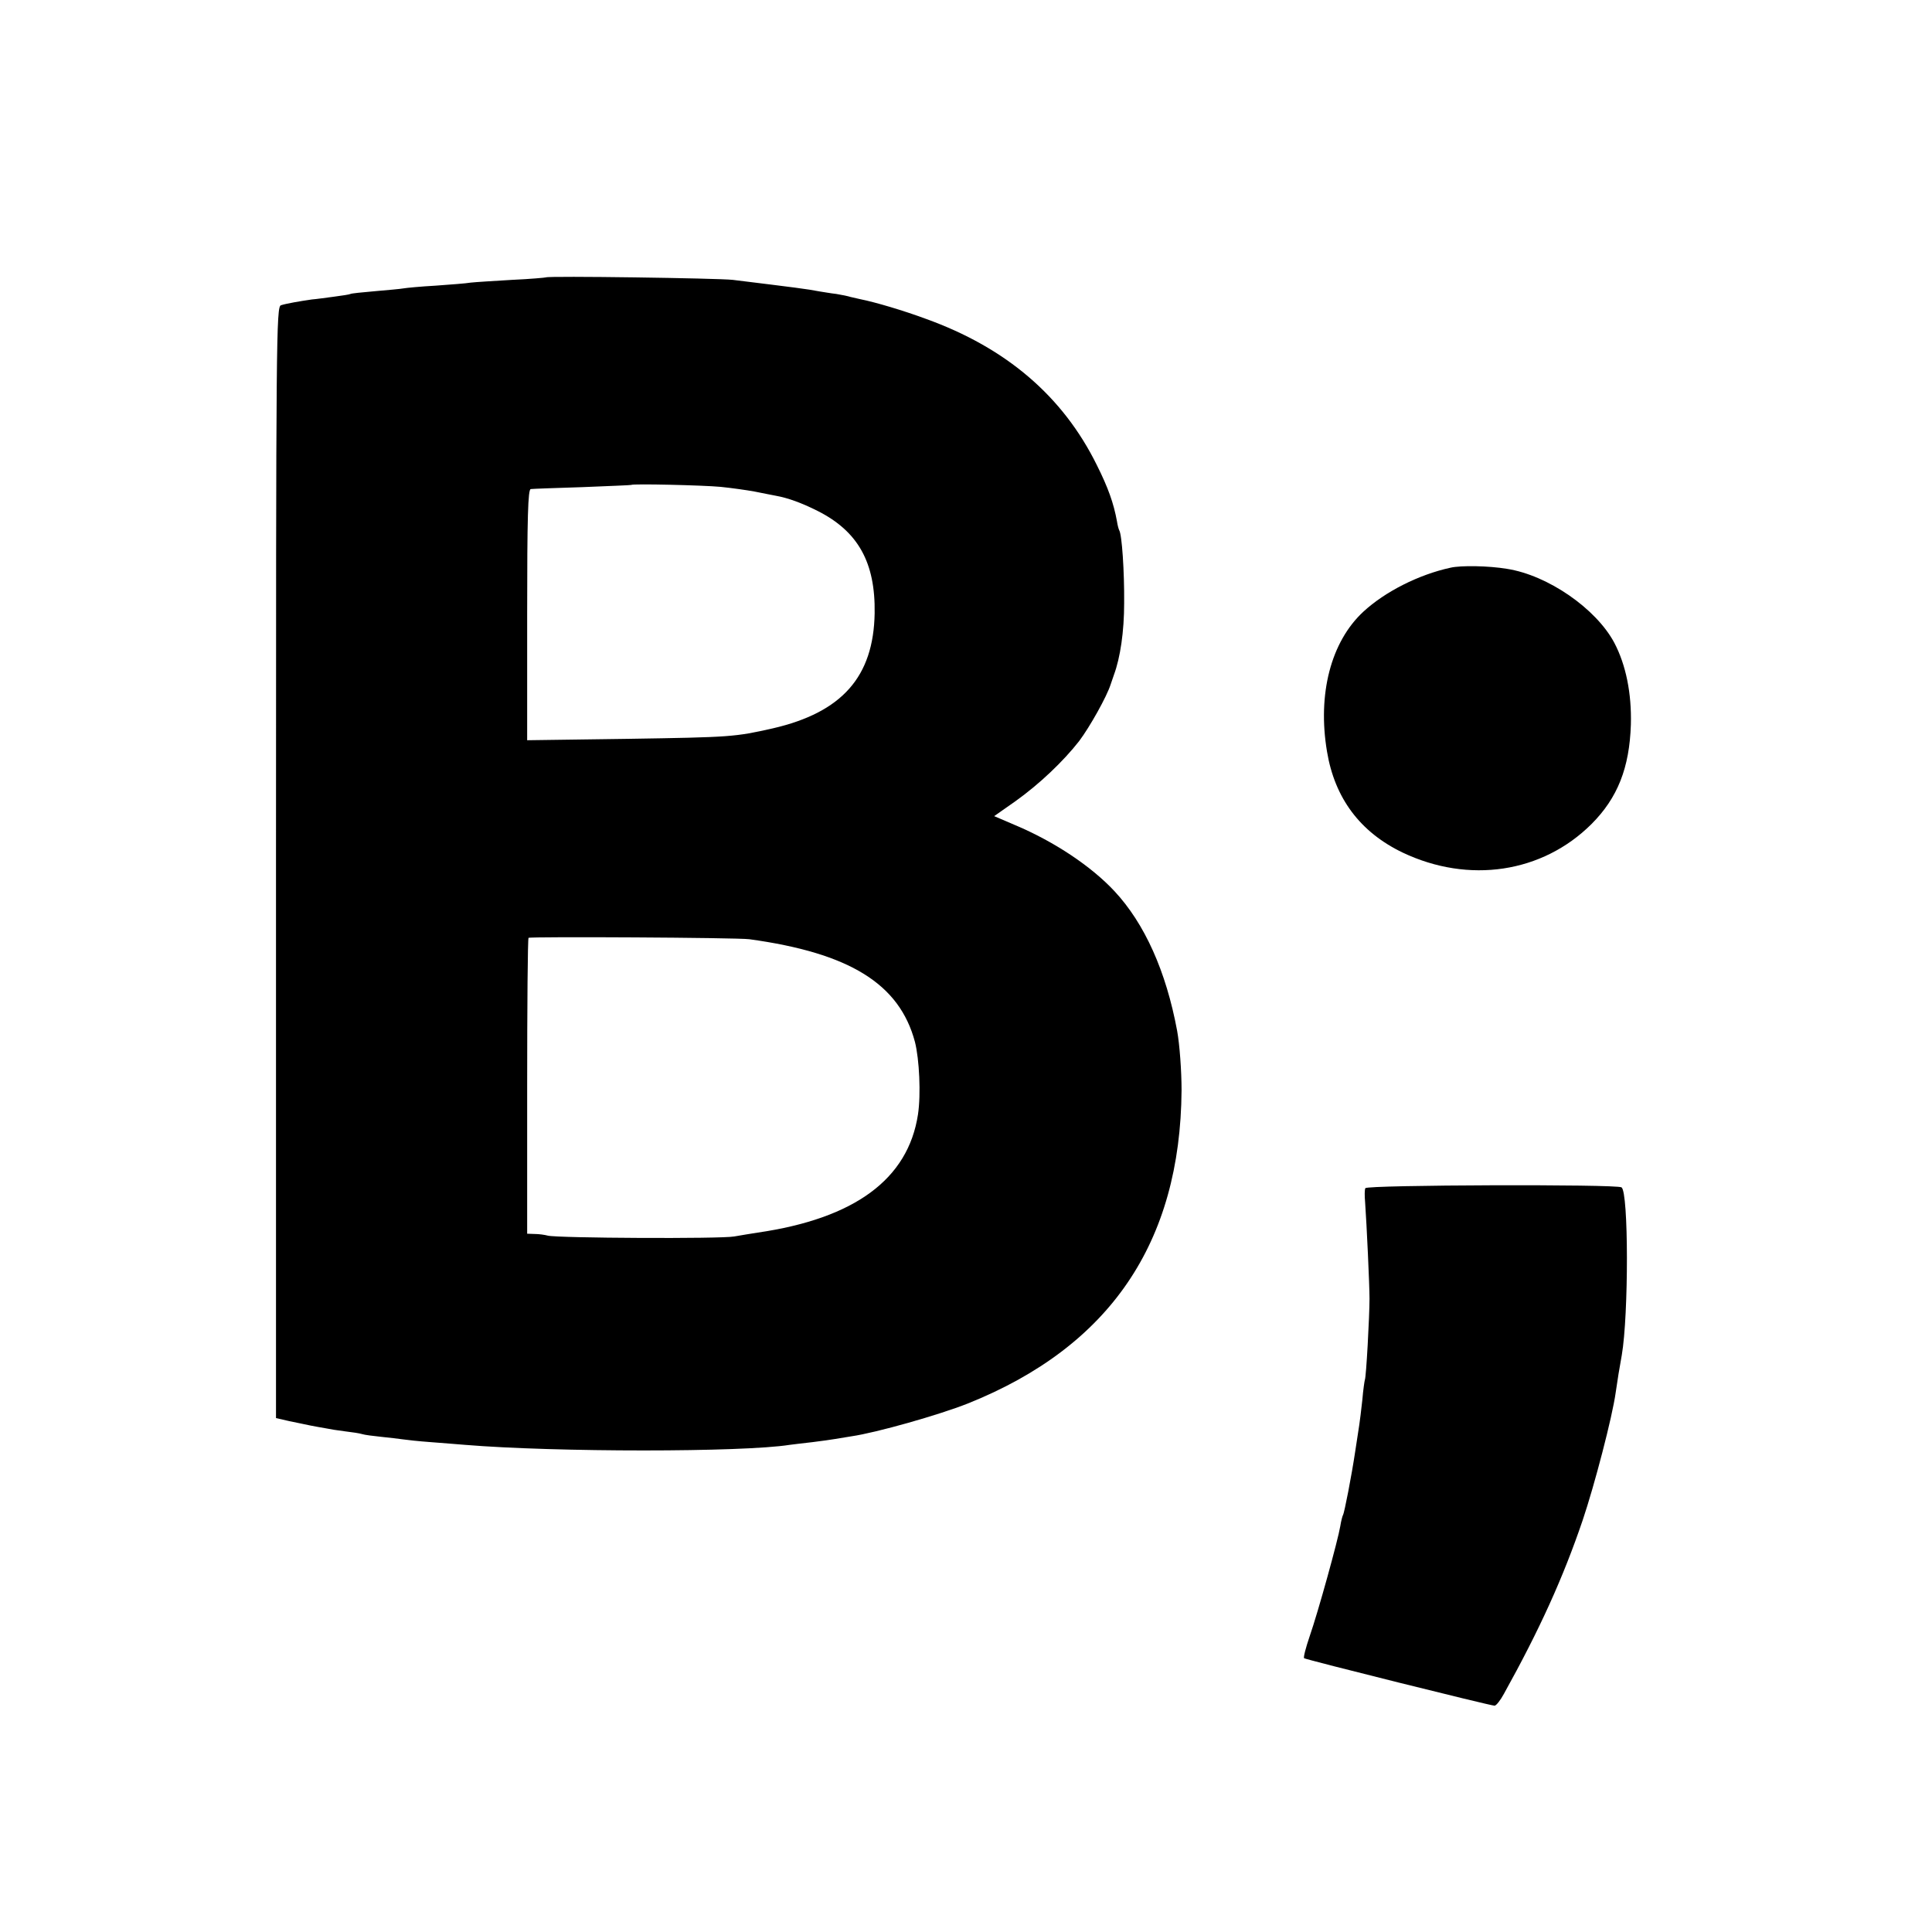 <?xml version="1.0" standalone="no"?>
<!DOCTYPE svg PUBLIC "-//W3C//DTD SVG 20010904//EN"
 "http://www.w3.org/TR/2001/REC-SVG-20010904/DTD/svg10.dtd">
<svg version="1.0" xmlns="http://www.w3.org/2000/svg"
 width="700pt" height="700pt" viewBox="0 0 700 700"
 preserveAspectRatio="xMidYMid meet">
<g transform="translate(0,700) scale(0.1,-0.1)"
fill="#000000" stroke="none">
<path d="M1978 5995 c-2 -1 -57 -6 -123 -9 -66 -4 -133 -8 -150 -10 -16 -3
-74 -7 -127 -11 -54 -3 -106 -8 -117 -10 -10 -2 -57 -6 -102 -10 -46 -4 -86
-8 -89 -10 -3 -2 -30 -6 -60 -10 -30 -4 -66 -9 -80 -10 -42 -6 -94 -15 -112
-21 -17 -5 -18 -110 -18 -2019 l0 -2013 48 -11 c26 -5 61 -13 77 -16 17 -3 41
-8 55 -10 14 -3 45 -8 70 -11 25 -3 53 -7 62 -10 9 -3 41 -7 70 -10 29 -3 64
-7 77 -9 13 -2 58 -7 100 -10 42 -3 99 -8 126 -10 327 -27 1006 -27 1176 0 13
2 51 6 84 10 32 4 68 9 79 11 11 2 38 6 61 10 90 13 316 77 422 119 514 206
770 582 774 1135 0 69 -7 166 -16 215 -40 216 -118 389 -227 506 -84 90 -217
179 -359 239 l-77 33 77 54 c87 62 174 145 231 218 39 52 100 161 114 205 5
14 10 30 12 35 23 62 37 157 37 260 1 113 -8 249 -18 264 -2 4 -6 18 -8 32
-12 66 -32 122 -73 204 -123 249 -328 425 -620 530 -81 30 -182 60 -237 71
-10 2 -26 6 -35 8 -9 3 -33 8 -52 11 -19 2 -46 7 -60 9 -46 9 -88 14 -315 42
-51 6 -671 15 -677 9z m633 -759 c40 -4 96 -12 123 -17 28 -6 62 -12 76 -15
45 -8 94 -26 152 -55 147 -74 210 -187 207 -371 -4 -230 -118 -359 -369 -417
-138 -31 -149 -32 -527 -38 l-363 -5 0 454 c0 356 3 455 13 456 6 1 91 4 187
7 96 4 176 7 177 8 4 5 261 -1 324 -7z m104 -1639 c364 -50 544 -162 600 -372
16 -63 22 -190 11 -263 -36 -235 -230 -377 -581 -428 -22 -3 -60 -10 -85 -14
-47 -9 -640 -6 -675 3 -11 3 -32 6 -47 6 l-28 1 0 533 c0 294 2 536 5 539 6 5
756 1 800 -5z"/>
<path d="M5255 4943 c-115 -25 -237 -87 -315 -159 -118 -109 -167 -299 -132
-507 28 -169 120 -292 274 -366 240 -114 506 -74 684 103 95 95 138 204 143
361 3 113 -18 216 -60 296 -66 124 -241 245 -389 268 -65 11 -167 13 -205 4z"/>
<path d="M4947 2695 c-3 -5 -3 -28 -1 -50 6 -85 16 -302 16 -350 0 -63 -12
-287 -17 -295 -1 -3 -6 -35 -9 -72 -4 -37 -9 -77 -11 -90 -2 -13 -9 -57 -15
-98 -13 -87 -39 -221 -44 -229 -2 -3 -7 -22 -10 -41 -8 -49 -80 -310 -111
-399 -14 -41 -23 -76 -20 -79 5 -5 675 -172 690 -172 6 0 21 19 34 43 130 234
215 422 285 628 43 127 108 376 120 464 6 42 14 92 22 135 25 145 25 592 -1
608 -17 12 -924 9 -928 -3z"/>
</g>
</svg>
